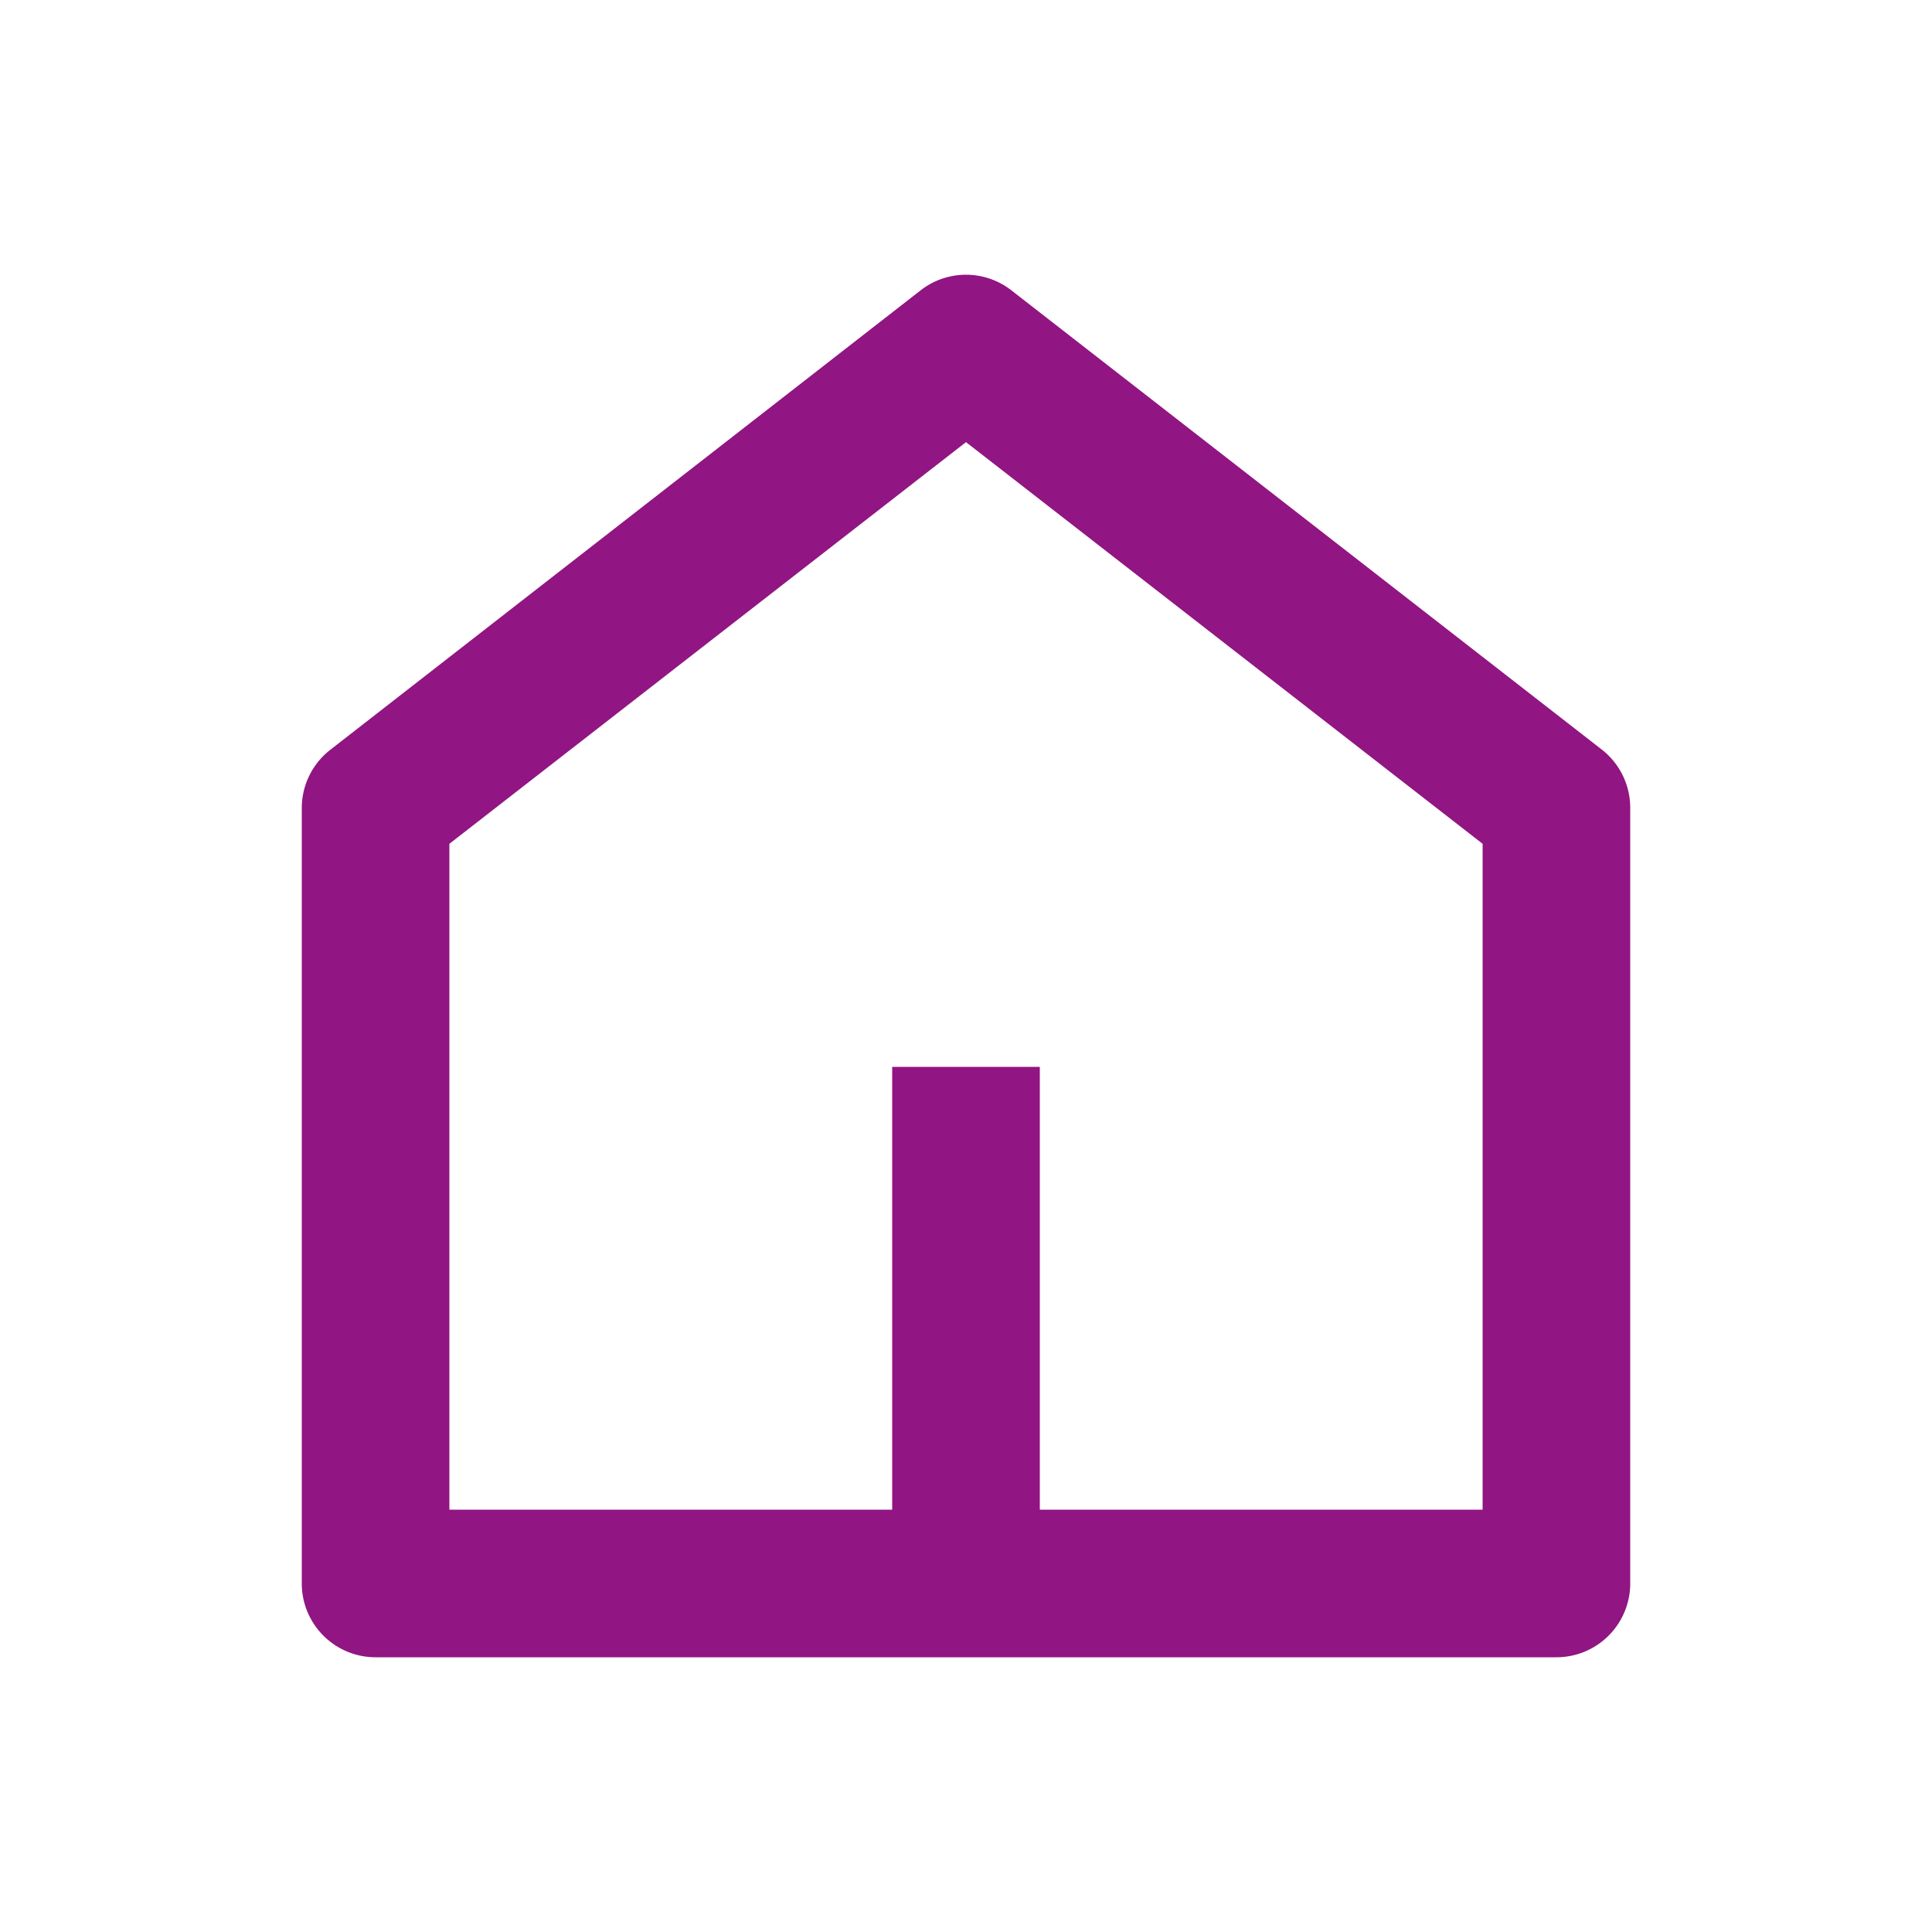 <svg xmlns="http://www.w3.org/2000/svg" xmlns:xlink="http://www.w3.org/1999/xlink" width="20" height="20" viewBox="0 0 20 20"><defs><clipPath id="a"><rect width="20" height="20" transform="translate(158 242)" fill="none" stroke="#707070" stroke-width="1"/></clipPath></defs><g transform="translate(-158 -242)" clip-path="url(#a)"><path d="M10.64,15.051h4.584V8.158L9.876,4,4.528,8.158v6.893H9.112V10.467H10.64Zm6.112.764a.764.764,0,0,1-.764.764H3.764A.764.764,0,0,1,3,15.815V7.785a.764.764,0,0,1,.295-.6L9.407,2.428a.764.764,0,0,1,.938,0l6.112,4.754a.764.764,0,0,1,.295.6Z" transform="translate(158.124 242.577)" fill="#911582"/></g></svg>